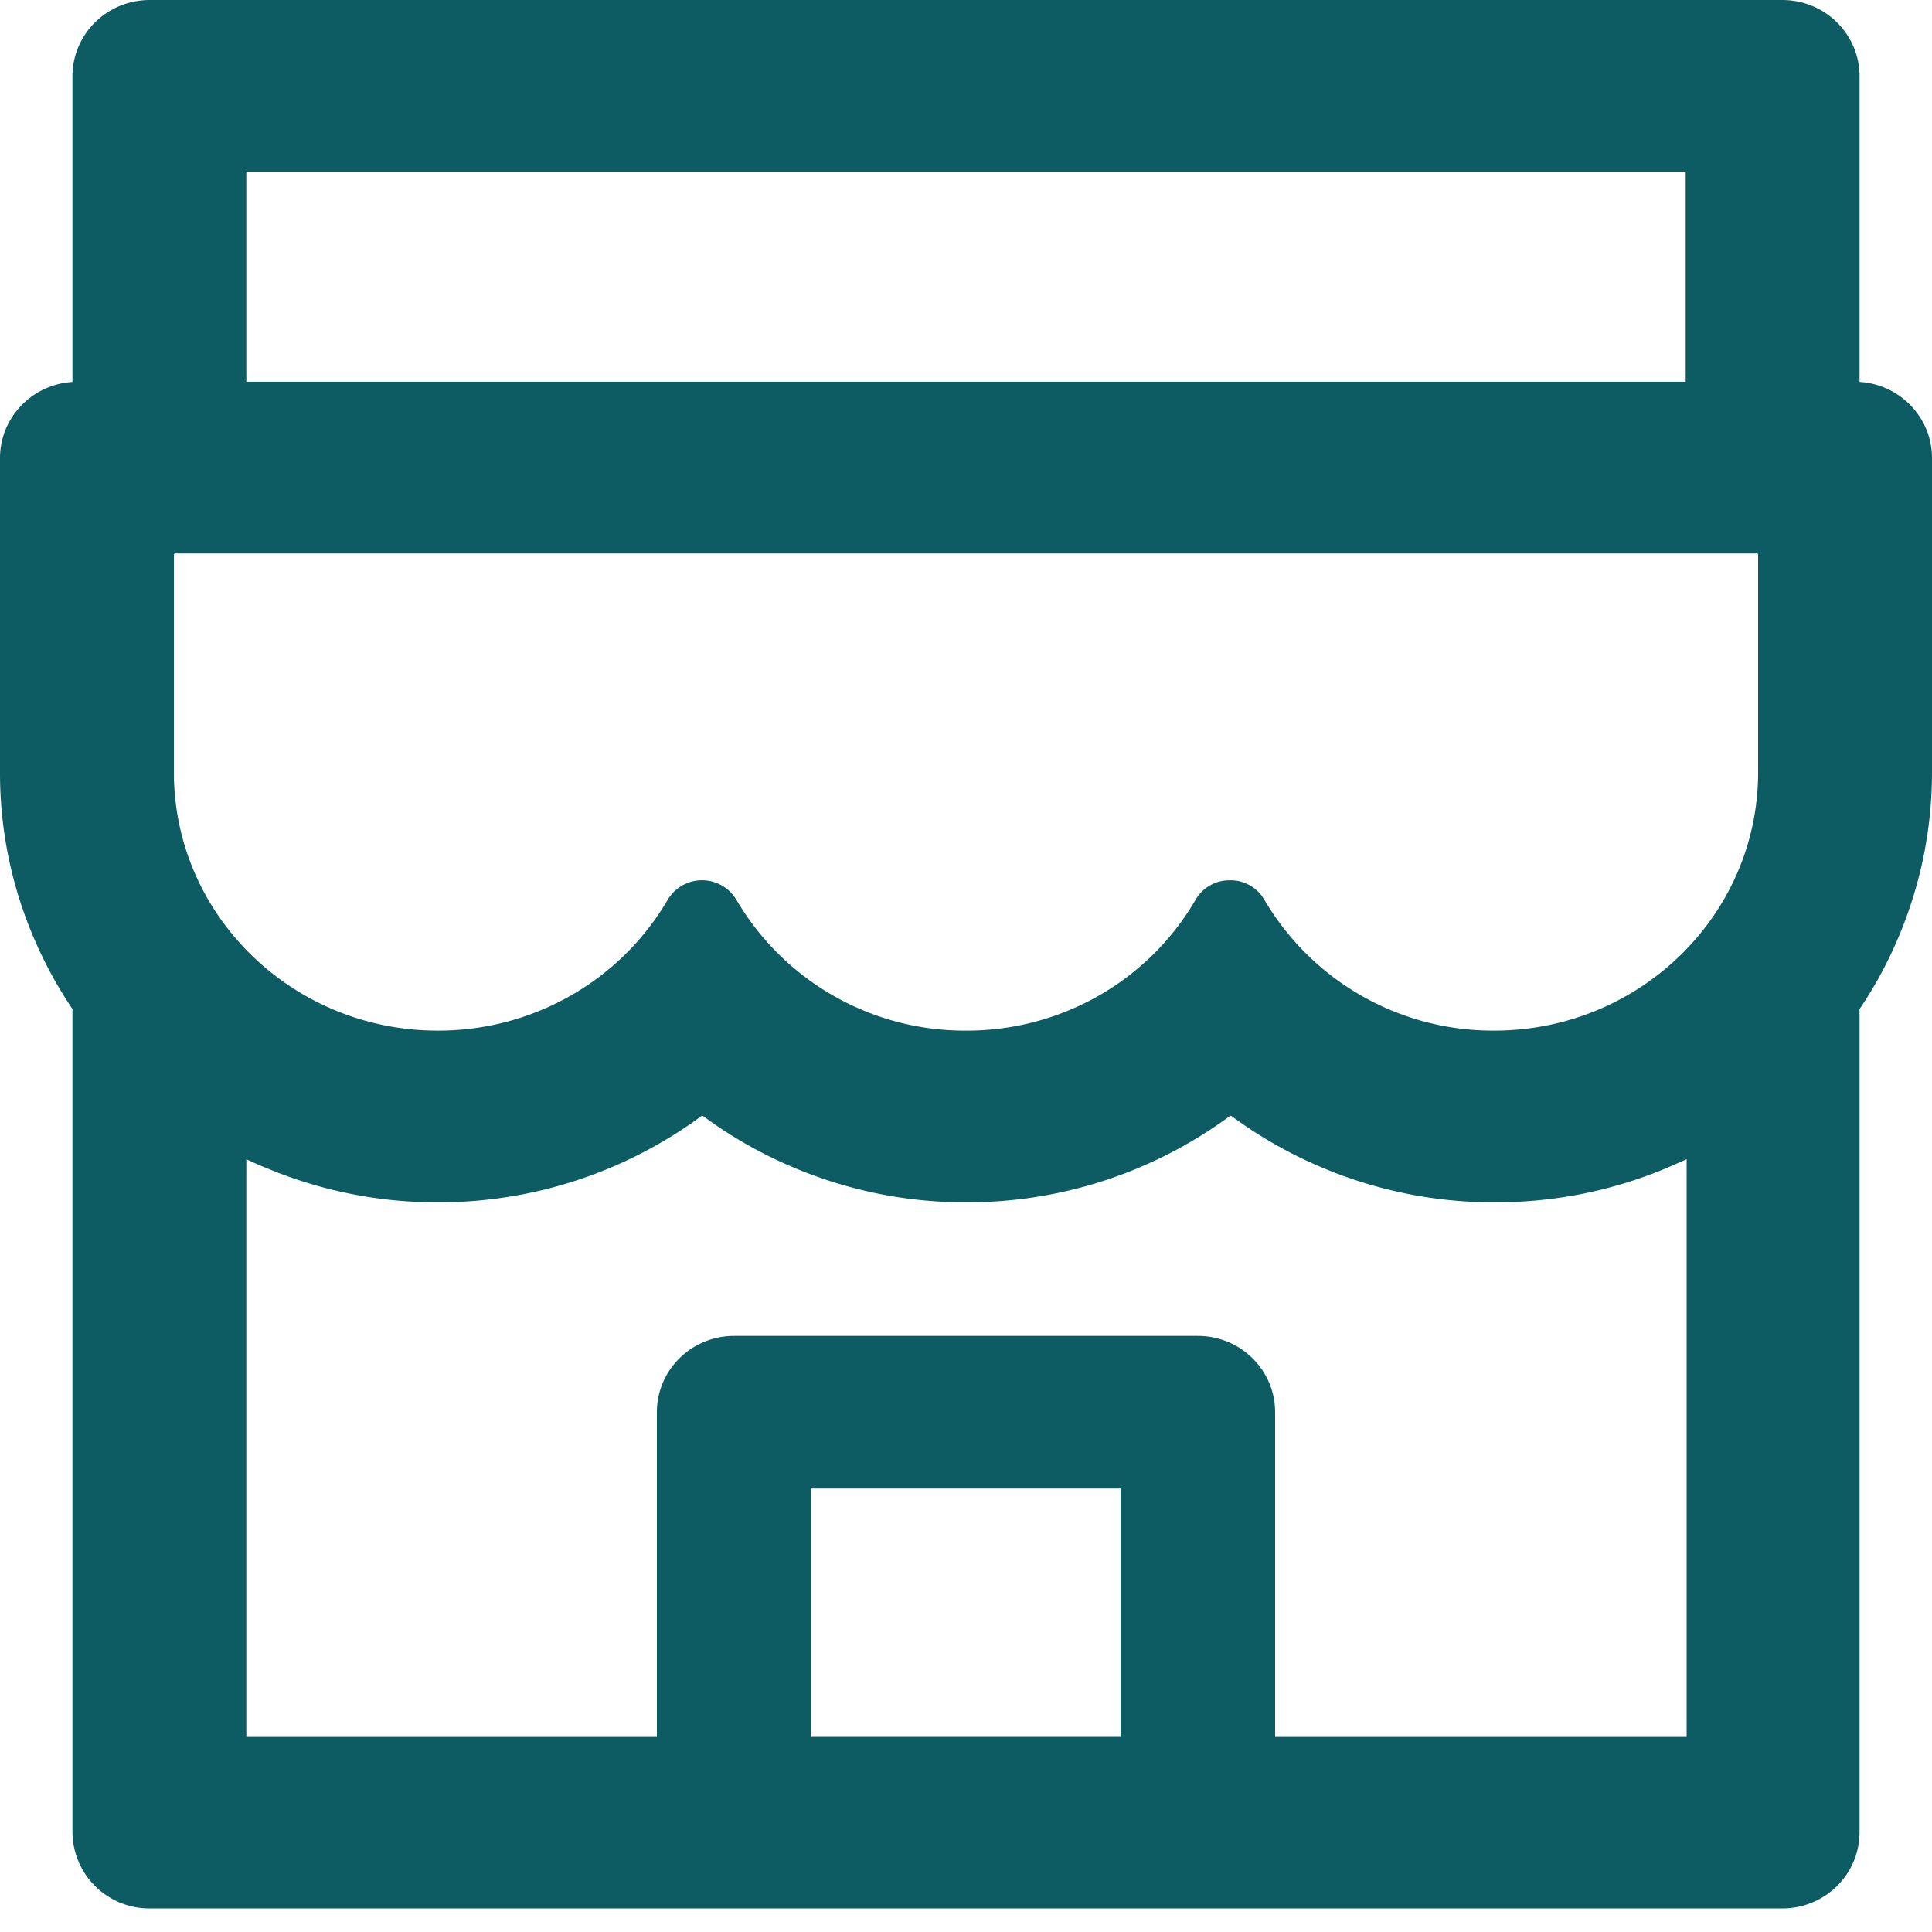 <svg xmlns="http://www.w3.org/2000/svg" width="48" height="48" viewBox="0 0 48 48"><g><g><path fill="#0d5c63" d="M46.2 9.489c1.002.06 1.8.883 1.8 1.89v7.806c0 1.446-.294 2.851-.864 4.173-.257.598-.57 1.172-.936 1.712v20.448c0 1.05-.858 1.897-1.92 1.897H3.72a1.91 1.91 0 0 1-1.92-1.897V25.07c-.36-.539-.678-1.108-.936-1.712A10.38 10.38 0 0 1 0 19.185V11.38c0-1.007.798-1.83 1.8-1.89V1.897C1.8.847 2.658 0 3.72 0h40.56c1.062 0 1.92.848 1.92 1.897zM6.12 9.483h35.76V4.267H6.12zm21.72 27.5h-7.68v6.17h7.68zM41.904 28.8c-.18.082-.36.16-.54.237-1.344.557-2.76.835-4.224.835a10.93 10.93 0 0 1-4.224-.836 10.86 10.86 0 0 1-2.322-1.31.039.039 0 0 0-.036 0 11.004 11.004 0 0 1-6.546 2.146 10.93 10.93 0 0 1-4.224-.836 10.86 10.86 0 0 1-2.322-1.31.039.039 0 0 0-.036 0 11.004 11.004 0 0 1-6.546 2.146 10.93 10.93 0 0 1-4.224-.836 7.42 7.42 0 0 1-.54-.237v14.355h10.2v-8.066c0-1.05.858-1.897 1.92-1.897h11.52c1.062 0 1.92.848 1.92 1.897v8.066h10.224zm1.776-15.02c0-.017-.012-.029-.03-.029H4.35c-.018 0-.03.012-.03.03v5.405c0 3.544 2.94 6.419 6.558 6.419a6.641 6.641 0 0 0 3.293-.865 6.539 6.539 0 0 0 2.413-2.377.993.993 0 0 1 1.716 0 6.576 6.576 0 0 0 5.7 3.242 6.617 6.617 0 0 0 3.297-.867 6.515 6.515 0 0 0 2.409-2.387.97.97 0 0 1 .834-.48h.036c.348 0 .66.184.834.48a6.586 6.586 0 0 0 5.712 3.254c3.618 0 6.558-2.875 6.558-6.419z"/></g></g></svg>